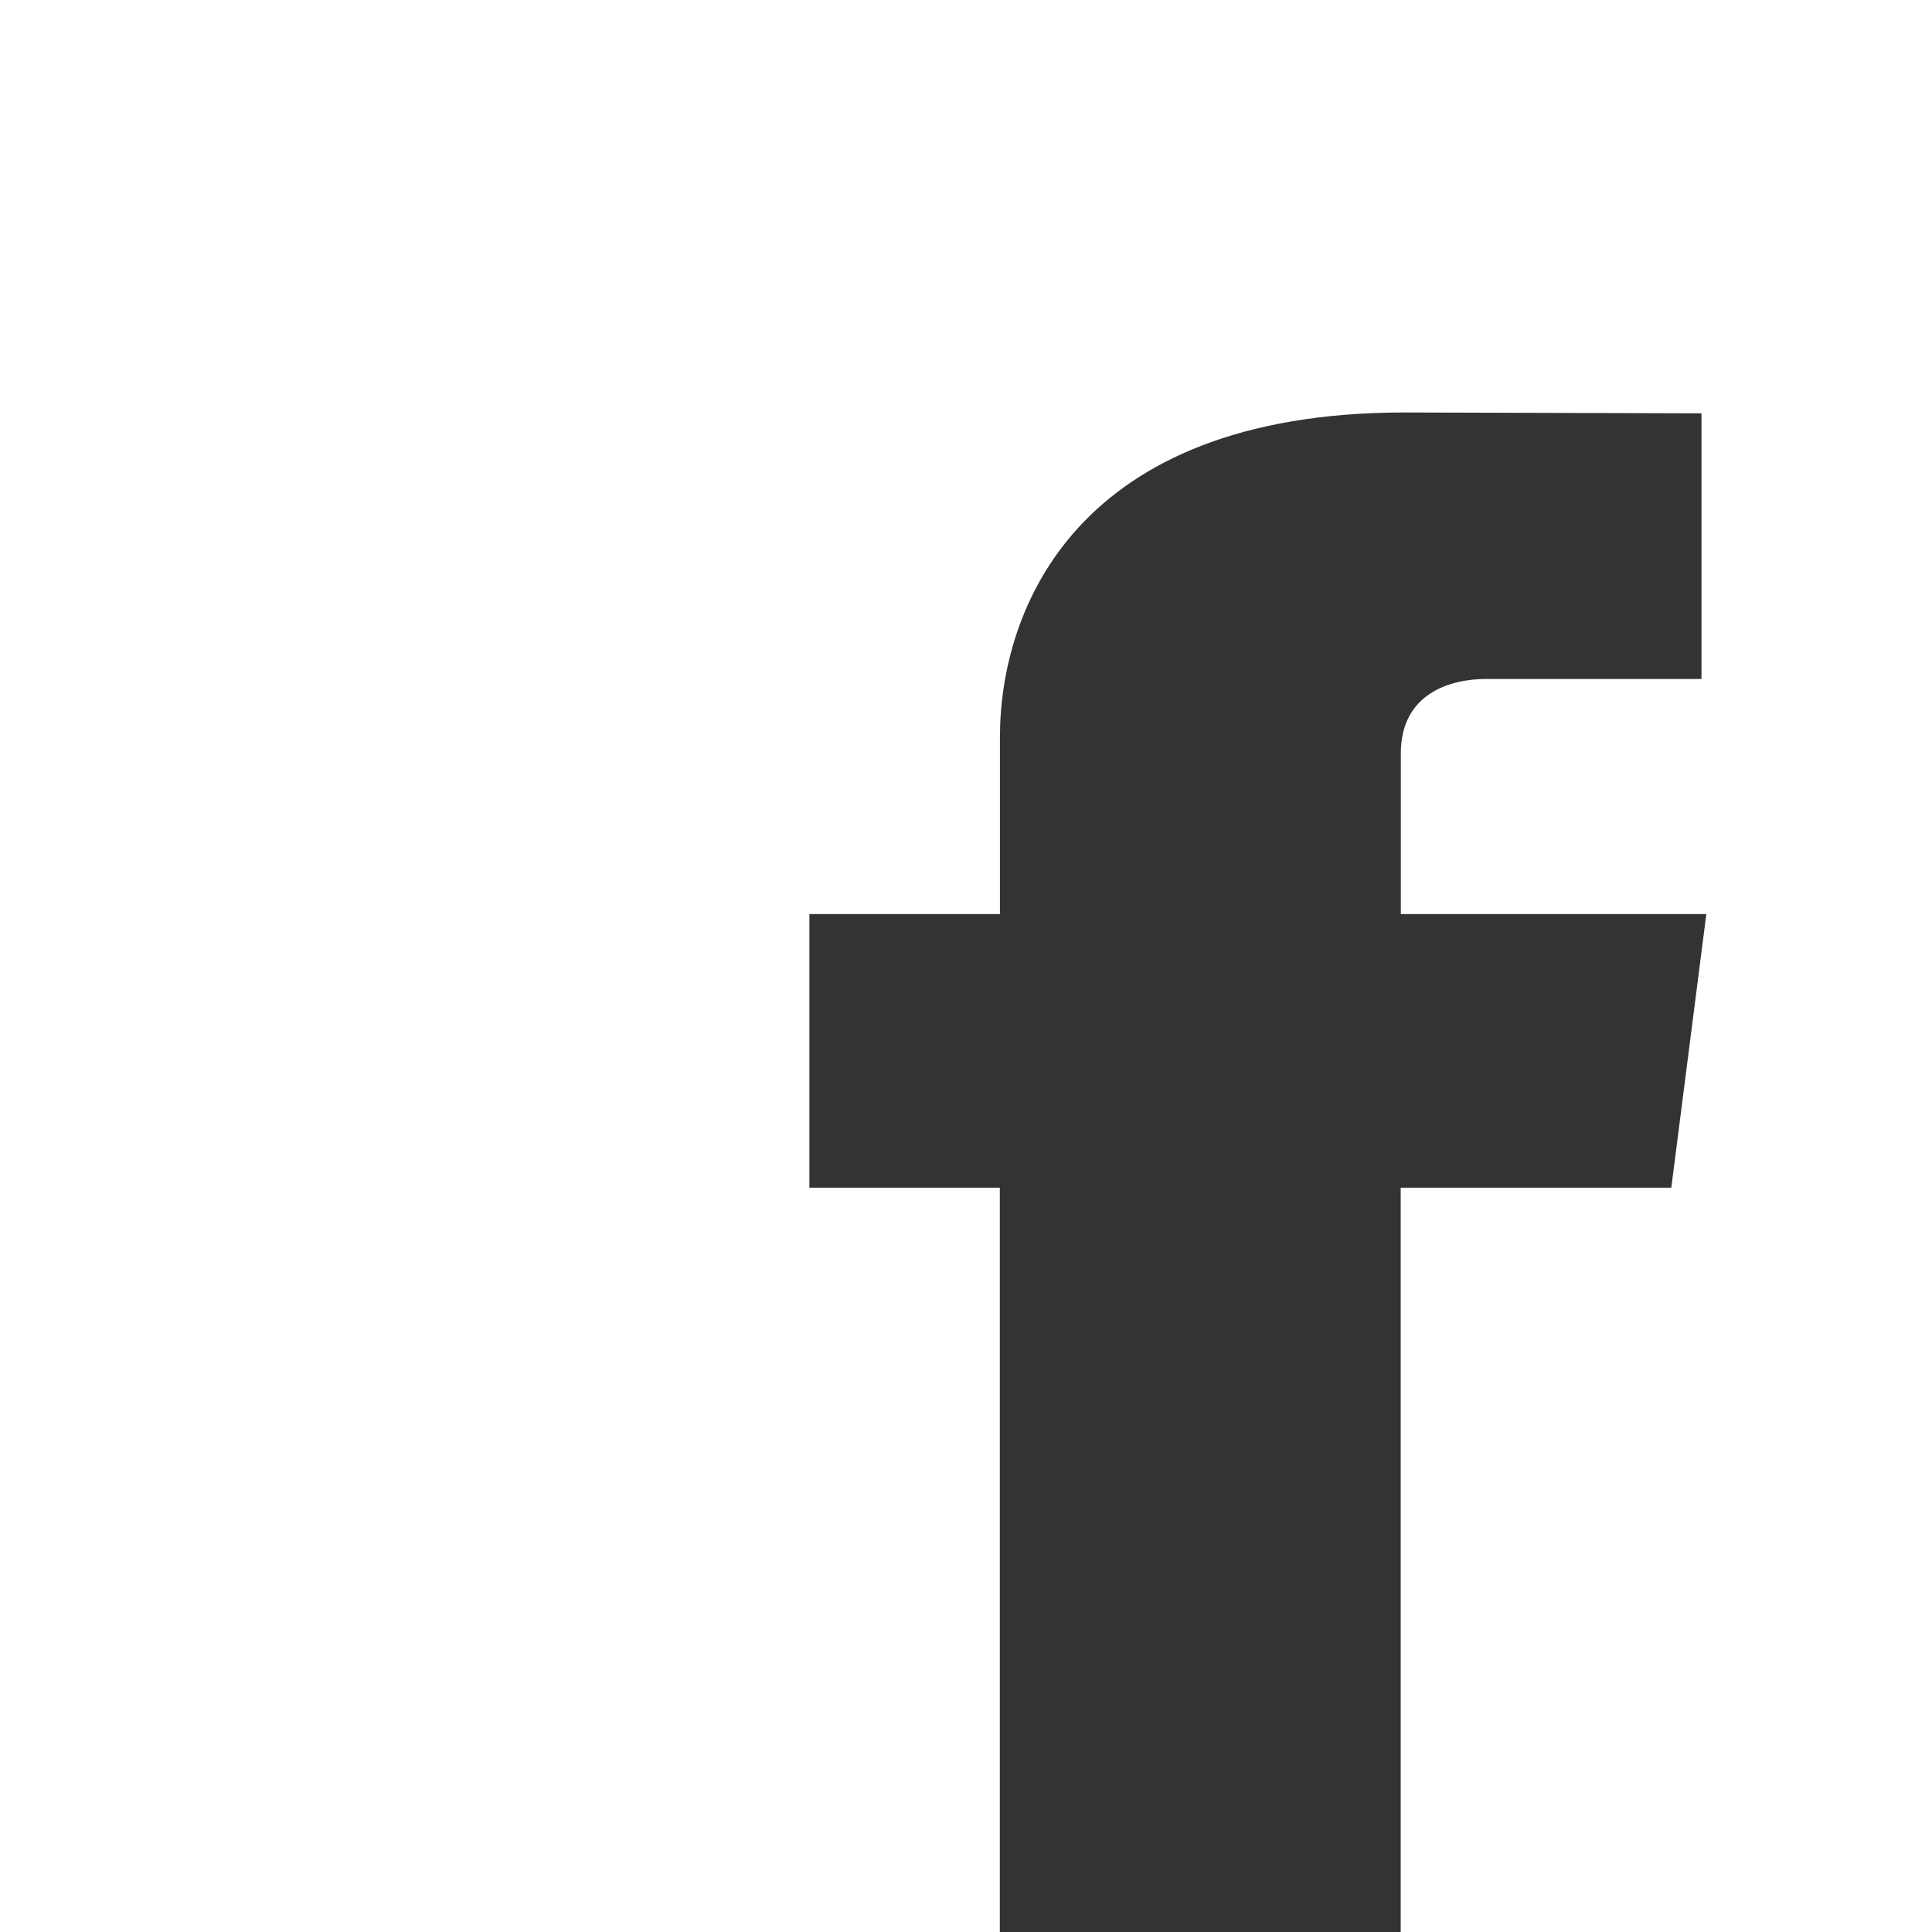 <svg xmlns="http://www.w3.org/2000/svg" width="16" height="16" viewBox="0 0 16 16"><rect x="0" y="0" width="16" height="16" fill="#333333" stroke="none"/><g><g><g><path fill="#fff" d="M11.6 16V9.836h2.241l.29-2.266h-2.53V6.24c0-.5.414-.617.705-.617h1.785v-2.2l-2.46-.007c-2.729 0-3.35 1.64-3.35 2.69V7.57H6.703v2.266H8.28V16m0 0H0V0h16v16h-4.4m0 .246V16"/></g></g></g></svg>